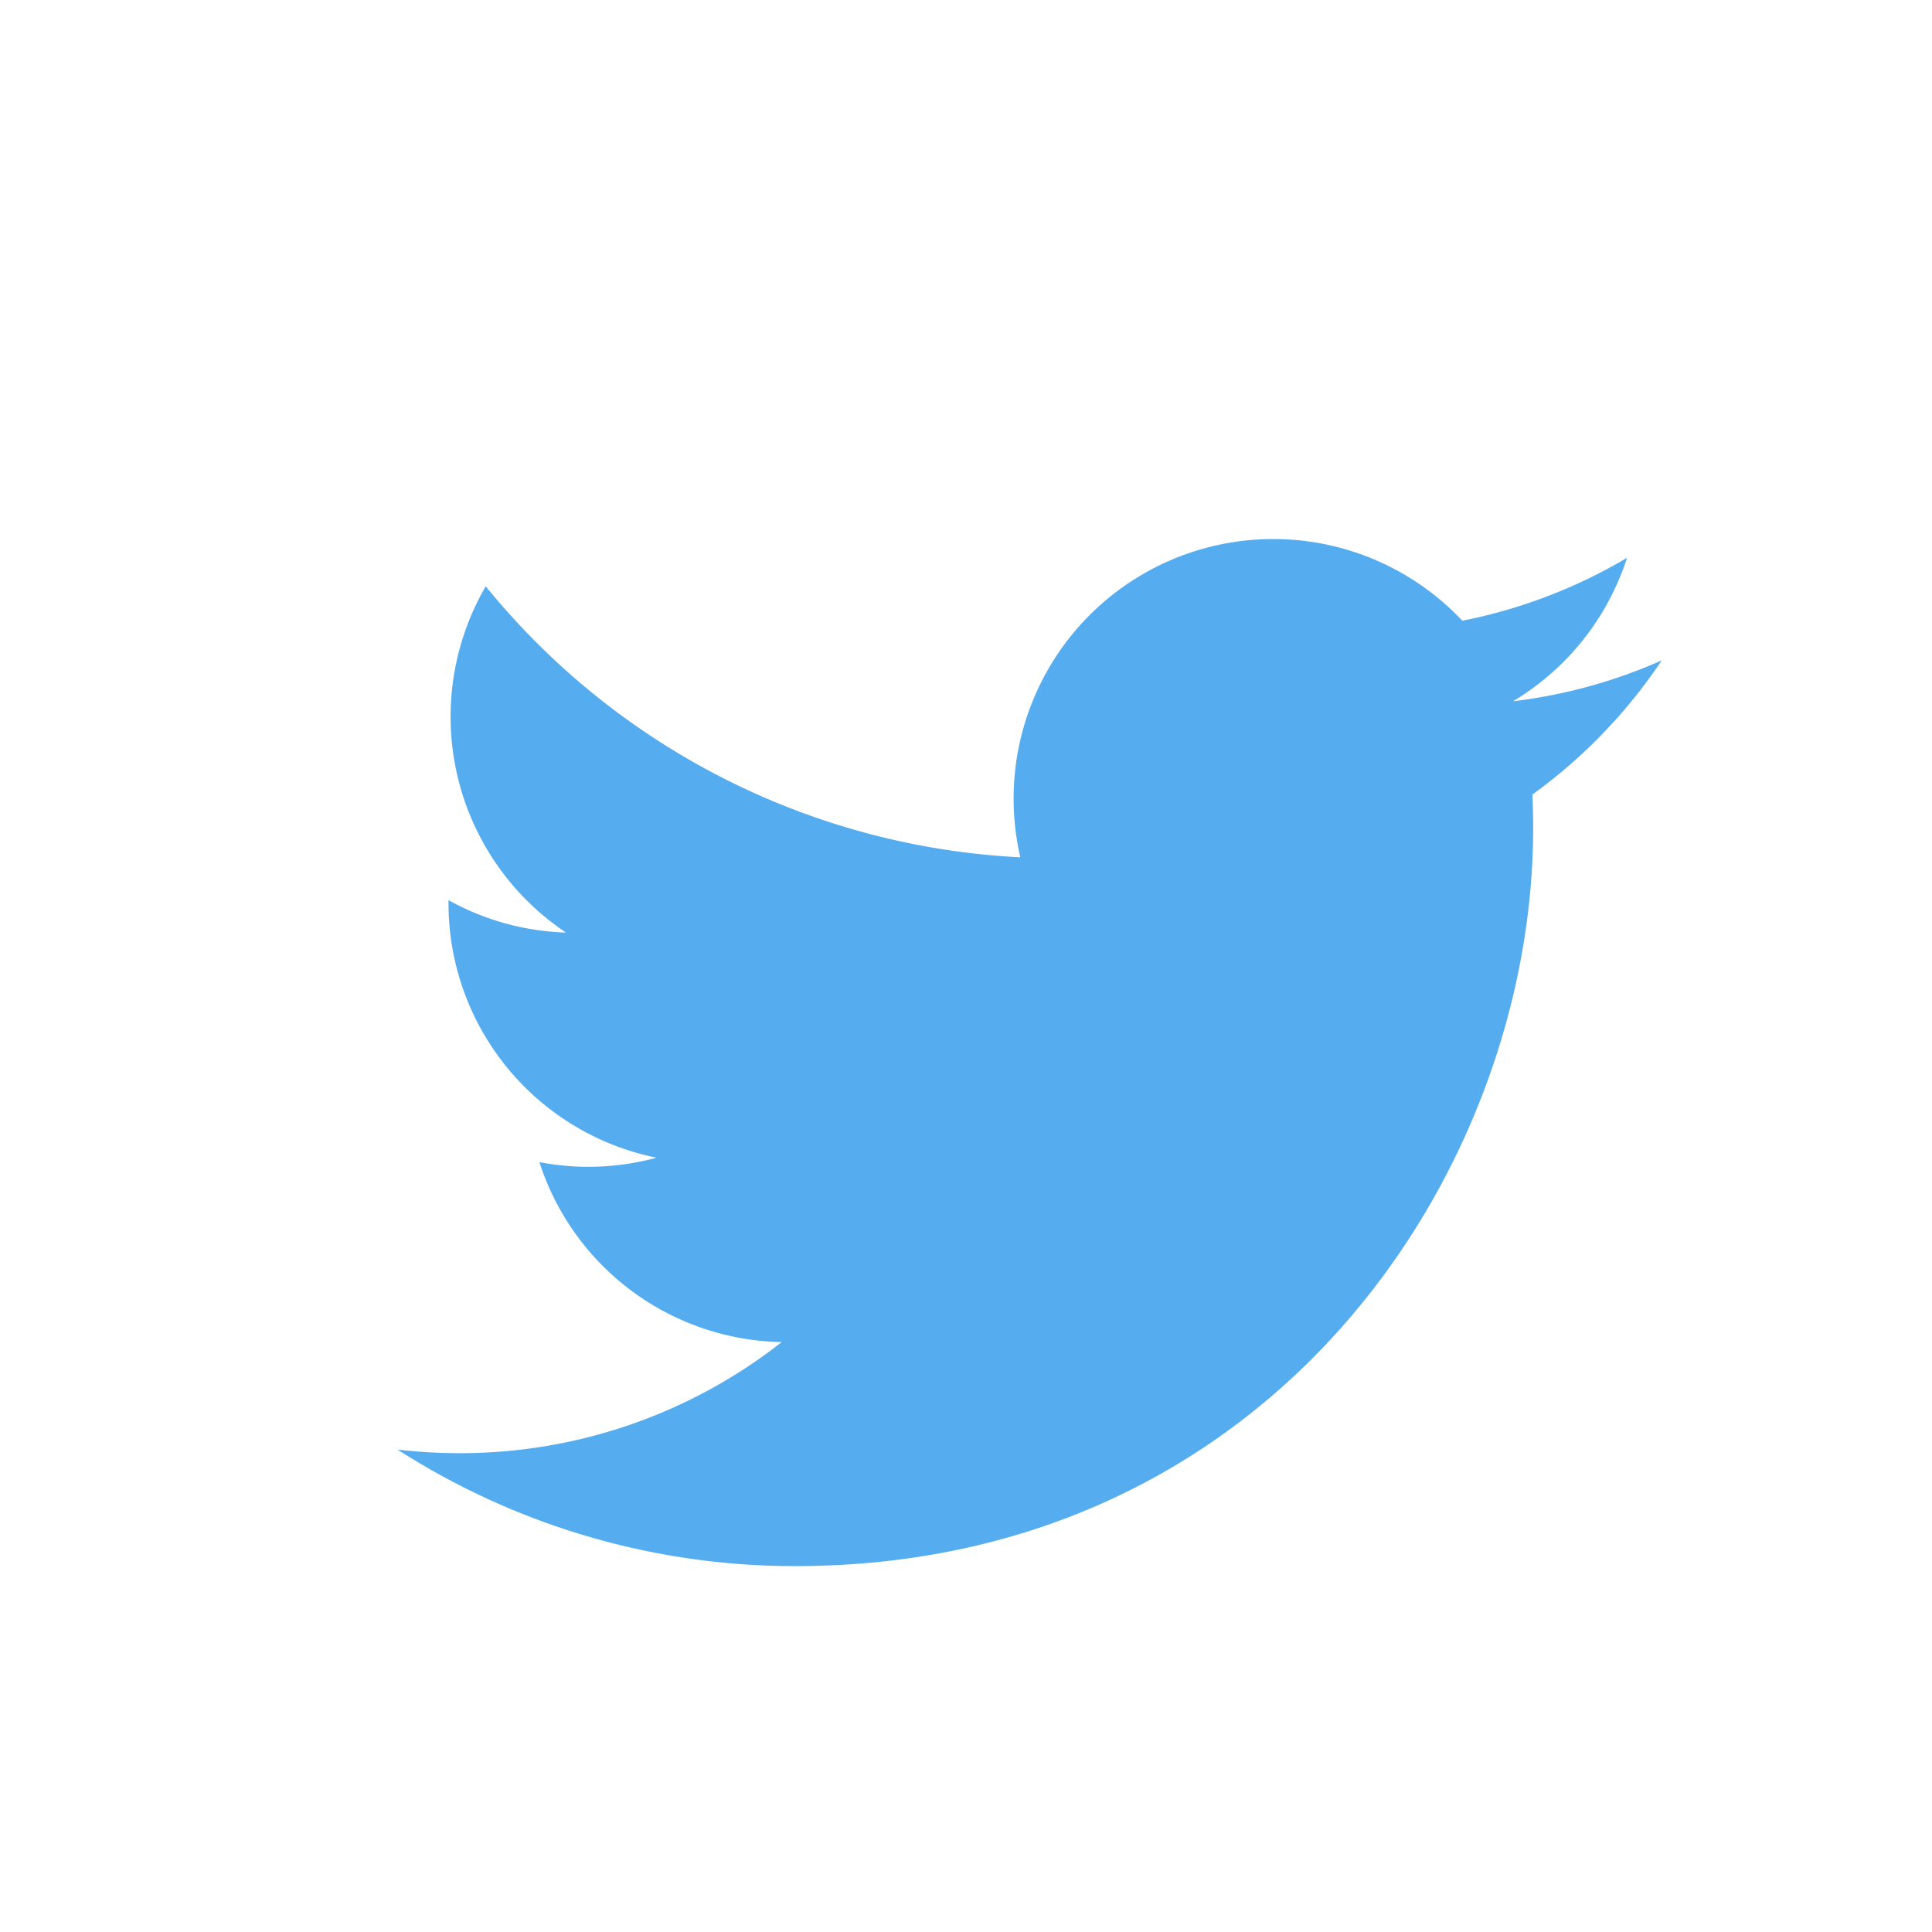 <svg xmlns="http://www.w3.org/2000/svg" viewBox="0 0 639.16 639.16"><defs><style>.cls-1{fill:#fff;}.cls-2{fill:#55acee;}</style></defs><title>twitter-icon</title><g id="Capa_2" data-name="Capa 2"><g id="Capa_1-2" data-name="Capa 1"><rect class="cls-1" width="639.16" height="639.16"/><path class="cls-2" d="M549.82,218.44A171.3,171.3,0,0,1,500.54,232a86.09,86.09,0,0,0,37.73-47.47,172,172,0,0,1-54.49,20.82,85.9,85.9,0,0,0-146.23,78.27,243.6,243.6,0,0,1-176.86-89.66,85.9,85.9,0,0,0,26.55,114.56,85.35,85.35,0,0,1-38.86-10.73c0,.36,0,.72,0,1.08A85.87,85.87,0,0,0,217.2,383a86,86,0,0,1-38.75,1.47A85.89,85.89,0,0,0,258.61,444,172.15,172.15,0,0,1,152,480.75a175,175,0,0,1-20.47-1.19,242.93,242.93,0,0,0,131.54,38.55c157.83,0,244.14-130.76,244.14-244.15q0-5.58-.25-11.1a174.24,174.24,0,0,0,42.82-44.42"/></g></g></svg>